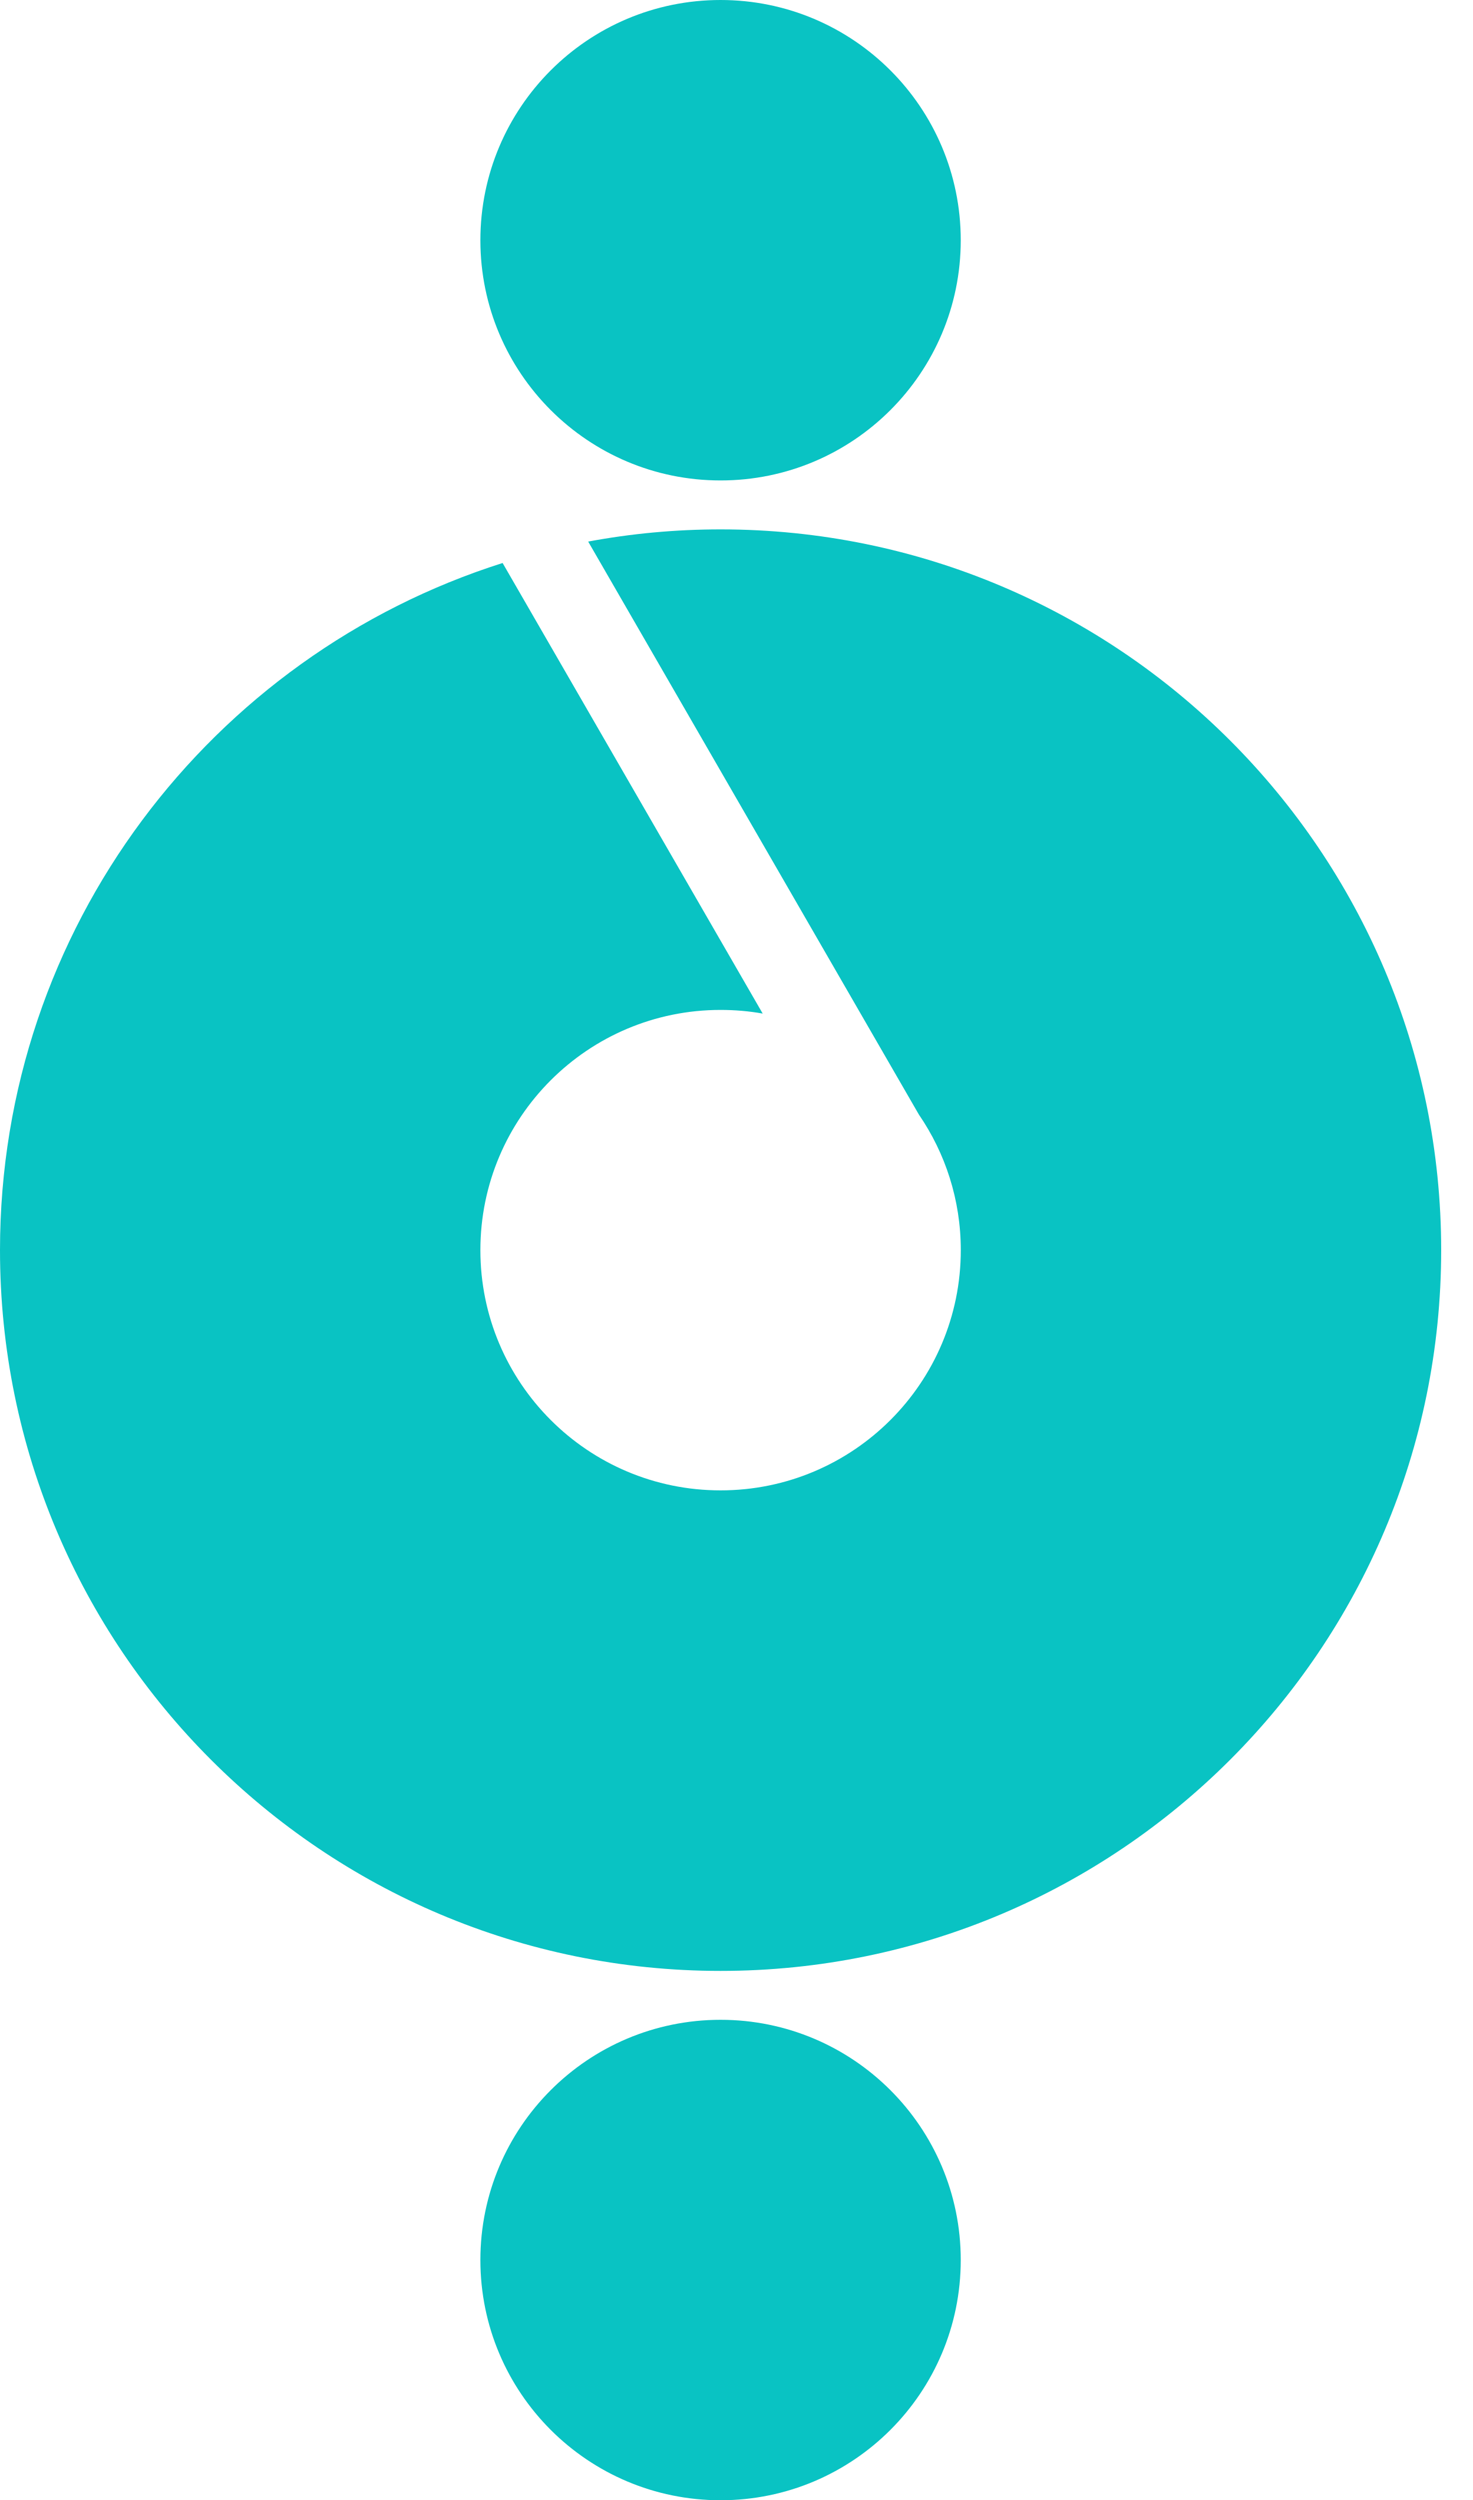 <svg xmlns="http://www.w3.org/2000/svg" width="33" height="56" viewBox="0 0 33 56" fill="none"><path fill-rule="evenodd" clip-rule="evenodd" d="M16.143 11.857C25.059 11.857 32.287 19.085 32.287 28C32.287 36.916 25.059 44.144 16.143 44.144C7.227 44.144 0 36.916 0 28C0 20.787 4.731 14.68 11.26 12.61L17.087 22.702C16.78 22.647 16.466 22.62 16.143 22.62C13.172 22.62 10.762 25.028 10.762 28C10.762 30.973 13.172 33.381 16.143 33.381C19.115 33.381 21.525 30.973 21.525 28C21.525 26.873 21.178 25.828 20.586 24.964L13.177 12.13C14.139 11.951 15.13 11.857 16.143 11.857Z" fill="#09C3C3"></path><path d="M16.143 56C19.115 56 21.524 53.591 21.524 50.619C21.524 47.648 19.115 45.239 16.143 45.239C13.171 45.239 10.762 47.648 10.762 50.619C10.762 53.591 13.171 56 16.143 56Z" fill="#09C3C3"></path><path d="M16.143 10.761C19.115 10.761 21.524 8.352 21.524 5.381C21.524 2.409 19.115 0 16.143 0C13.171 0 10.762 2.409 10.762 5.381C10.762 8.352 13.171 10.761 16.143 10.761Z" fill="#09C3C3"></path></svg>